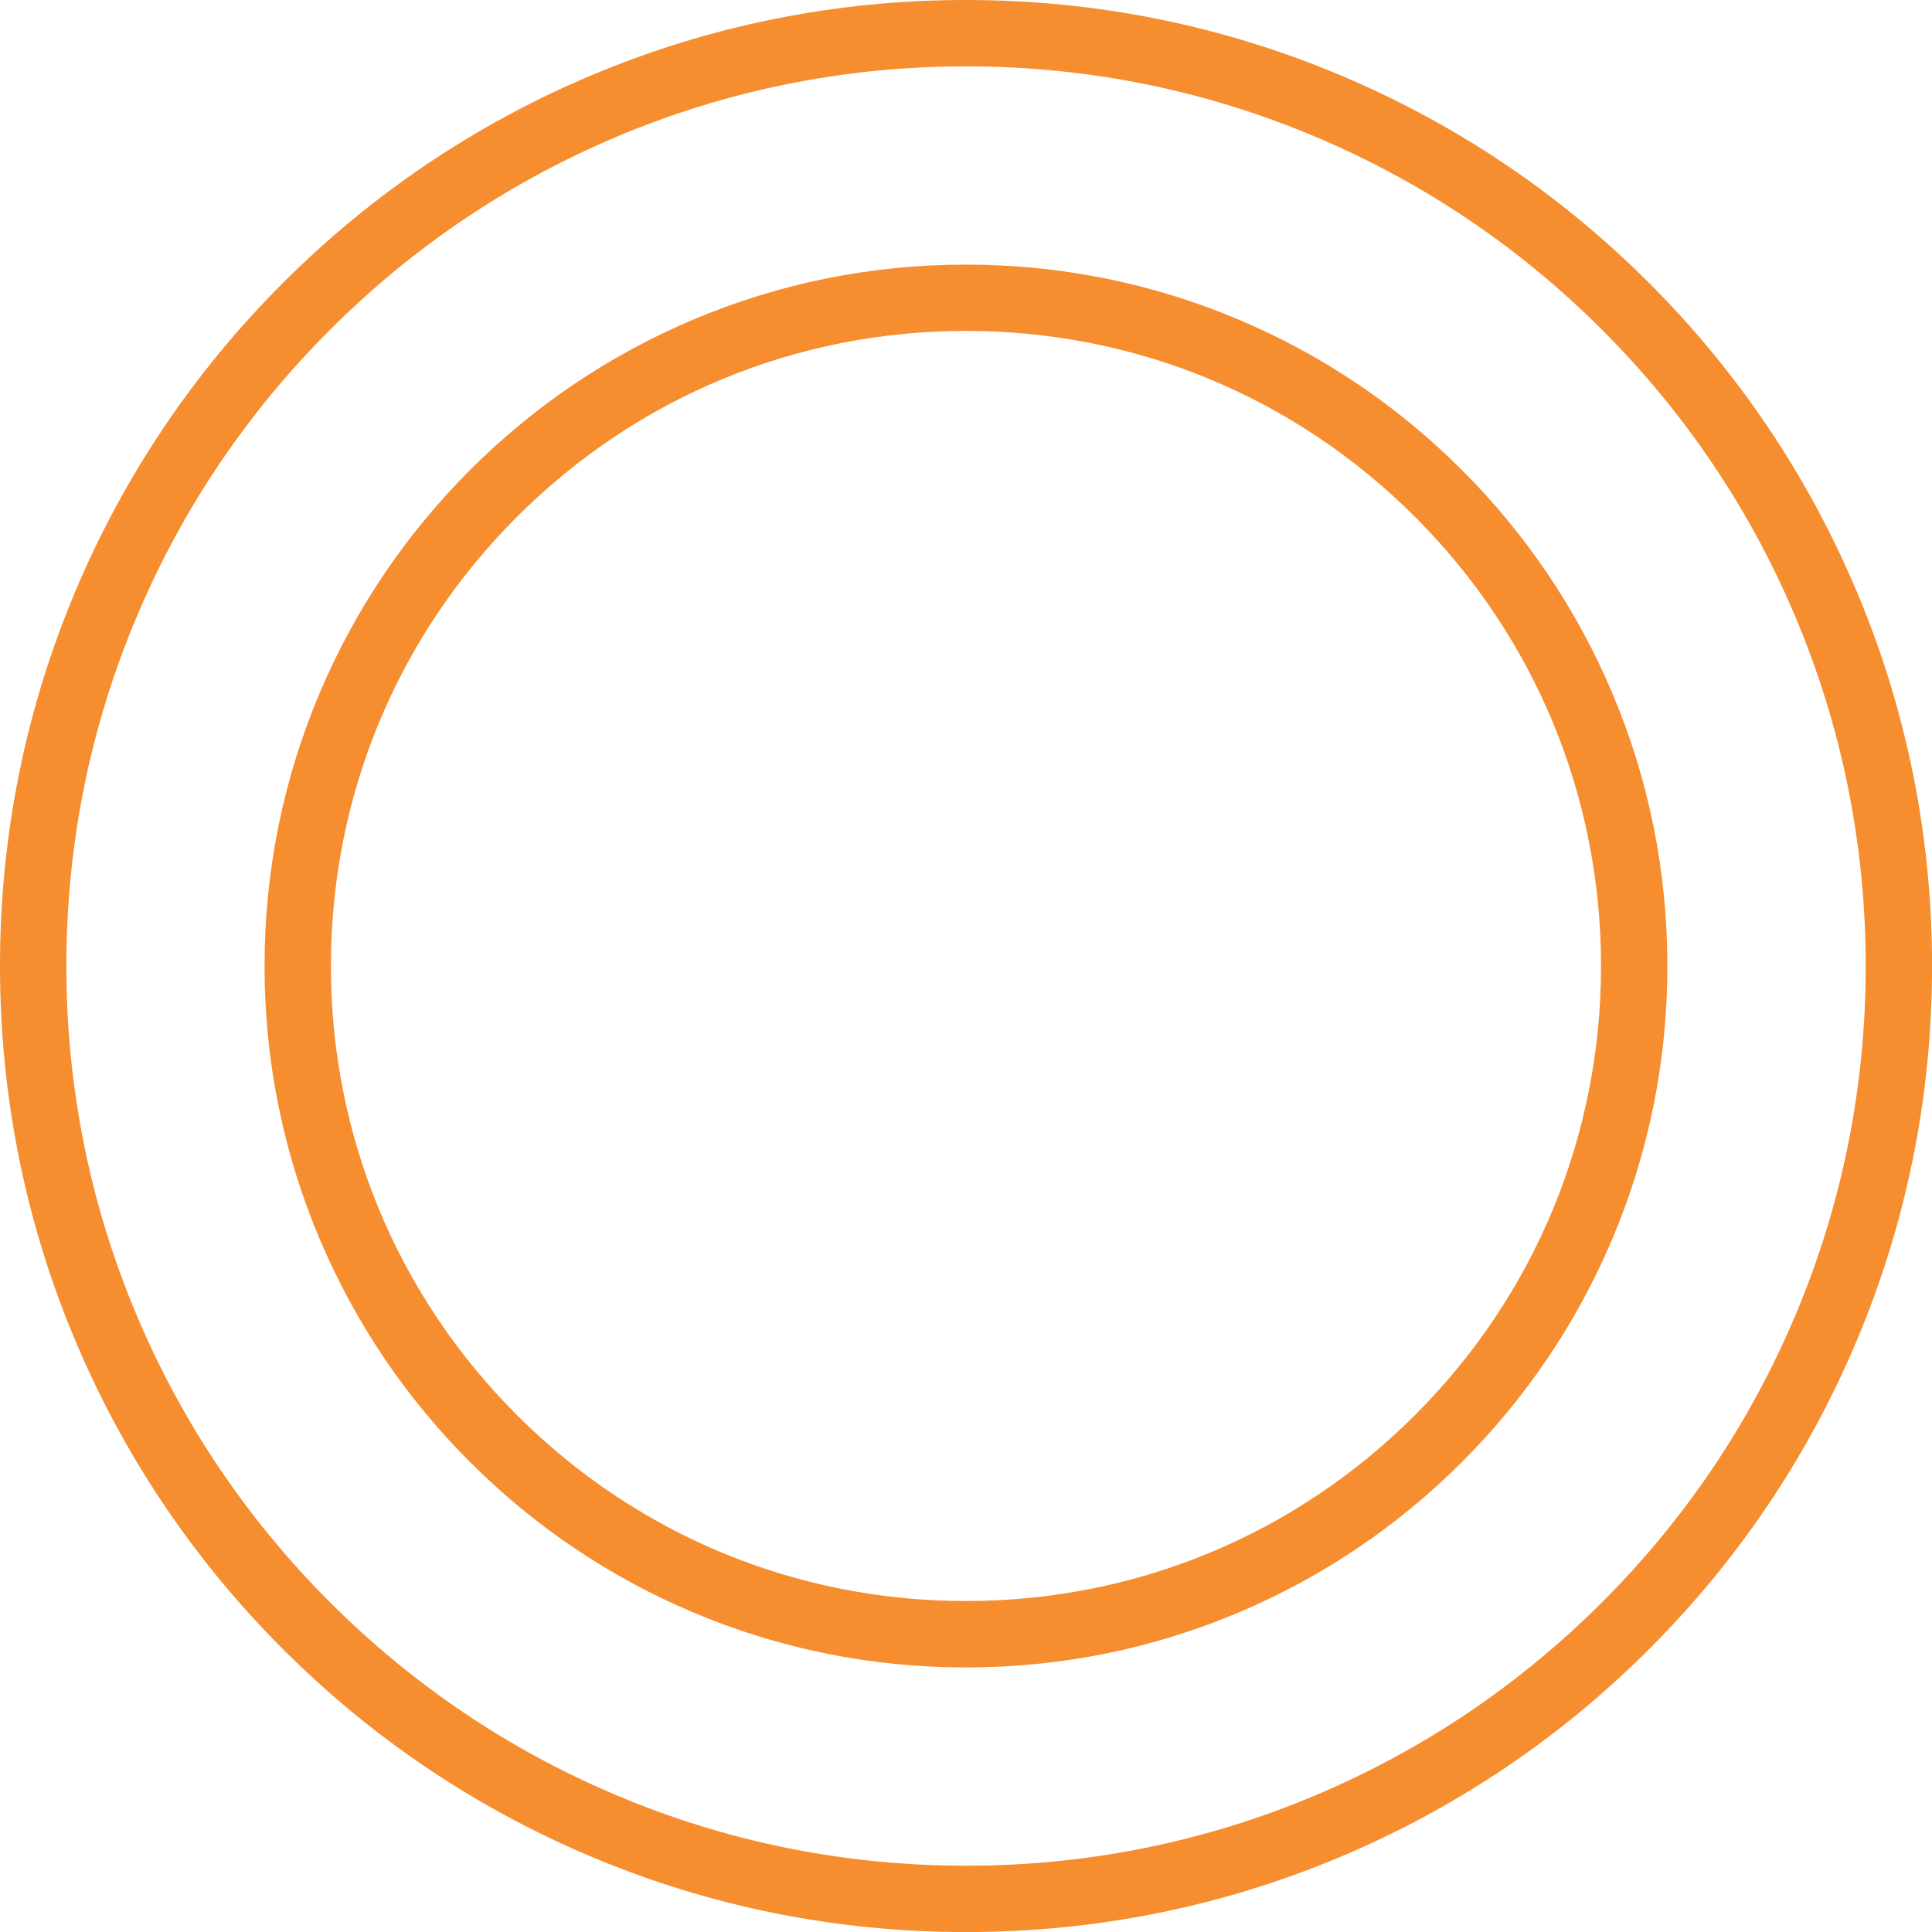 <svg xmlns="http://www.w3.org/2000/svg" id="Layer_2" data-name="Layer 2" viewBox="0 0 304.89 304.89"><defs><style>      .cls-1 {        fill: #f68d2e;      }    </style></defs><g id="Laag_1" data-name="Laag 1"><g><path class="cls-1" d="M230.71,74.18c-10.16-10.16-22-18.14-35.18-23.72-13.65-5.77-28.15-8.7-43.09-8.7s-29.44,2.93-43.09,8.7c-13.18,5.58-25.02,13.56-35.18,23.72-10.16,10.16-18.14,22-23.72,35.18-5.77,13.65-8.7,28.15-8.7,43.09s2.93,29.44,8.7,43.09c5.58,13.18,13.56,25.02,23.72,35.18s22,18.14,35.18,23.72c13.65,5.77,28.15,8.7,43.09,8.7s29.44-2.93,43.09-8.7c13.18-5.58,25.02-13.56,35.18-23.72s18.14-22,23.72-35.18c5.77-13.65,8.7-28.15,8.7-43.09s-2.93-29.44-8.7-43.09c-5.58-13.18-13.56-25.02-23.72-35.18ZM223.31,223.31c-18.93,18.93-44.1,29.35-70.87,29.35s-51.94-10.42-70.87-29.35c-18.93-18.93-29.35-44.1-29.35-70.87s10.42-51.94,29.35-70.87c18.93-18.93,44.1-29.35,70.87-29.35s51.94,10.42,70.87,29.35c18.93,18.93,29.35,44.1,29.35,70.87s-10.42,51.94-29.35,70.87Z"></path><path class="cls-1" d="M292.91,93.11c-7.68-18.15-18.67-34.46-32.67-48.46-14-14-30.3-24.99-48.46-32.67C192.99,4.03,173.02,0,152.45,0s-40.54,4.03-59.34,11.98c-18.15,7.68-34.46,18.67-48.46,32.67-14,14-24.99,30.3-32.67,48.46C4.03,111.9,0,131.87,0,152.45s4.03,40.54,11.98,59.34c7.68,18.15,18.67,34.46,32.67,48.46,14,14,30.3,24.99,48.46,32.67,18.8,7.95,38.76,11.98,59.34,11.98s40.54-4.03,59.34-11.98c18.15-7.68,34.46-18.67,48.46-32.67,14-14,24.99-30.3,32.67-48.46,7.95-18.8,11.98-38.76,11.98-59.34s-4.03-40.54-11.98-59.34ZM283.27,207.71c-7.15,16.91-17.39,32.09-30.43,45.13-13.04,13.04-28.23,23.28-45.13,30.43-17.5,7.4-36.09,11.16-55.26,11.16s-37.76-3.75-55.26-11.16c-16.91-7.15-32.09-17.39-45.13-30.43-13.04-13.04-23.28-28.23-30.43-45.13-7.4-17.5-11.16-36.09-11.16-55.26s3.75-37.76,11.16-55.26c7.15-16.91,17.39-32.09,30.43-45.13,13.04-13.04,28.23-23.28,45.13-30.43,17.5-7.4,36.09-11.16,55.26-11.16s37.76,3.75,55.26,11.16c16.91,7.15,32.09,17.39,45.13,30.43,13.04,13.04,23.28,28.23,30.43,45.13,7.4,17.5,11.16,36.09,11.16,55.26s-3.75,37.76-11.16,55.26Z"></path></g></g></svg>